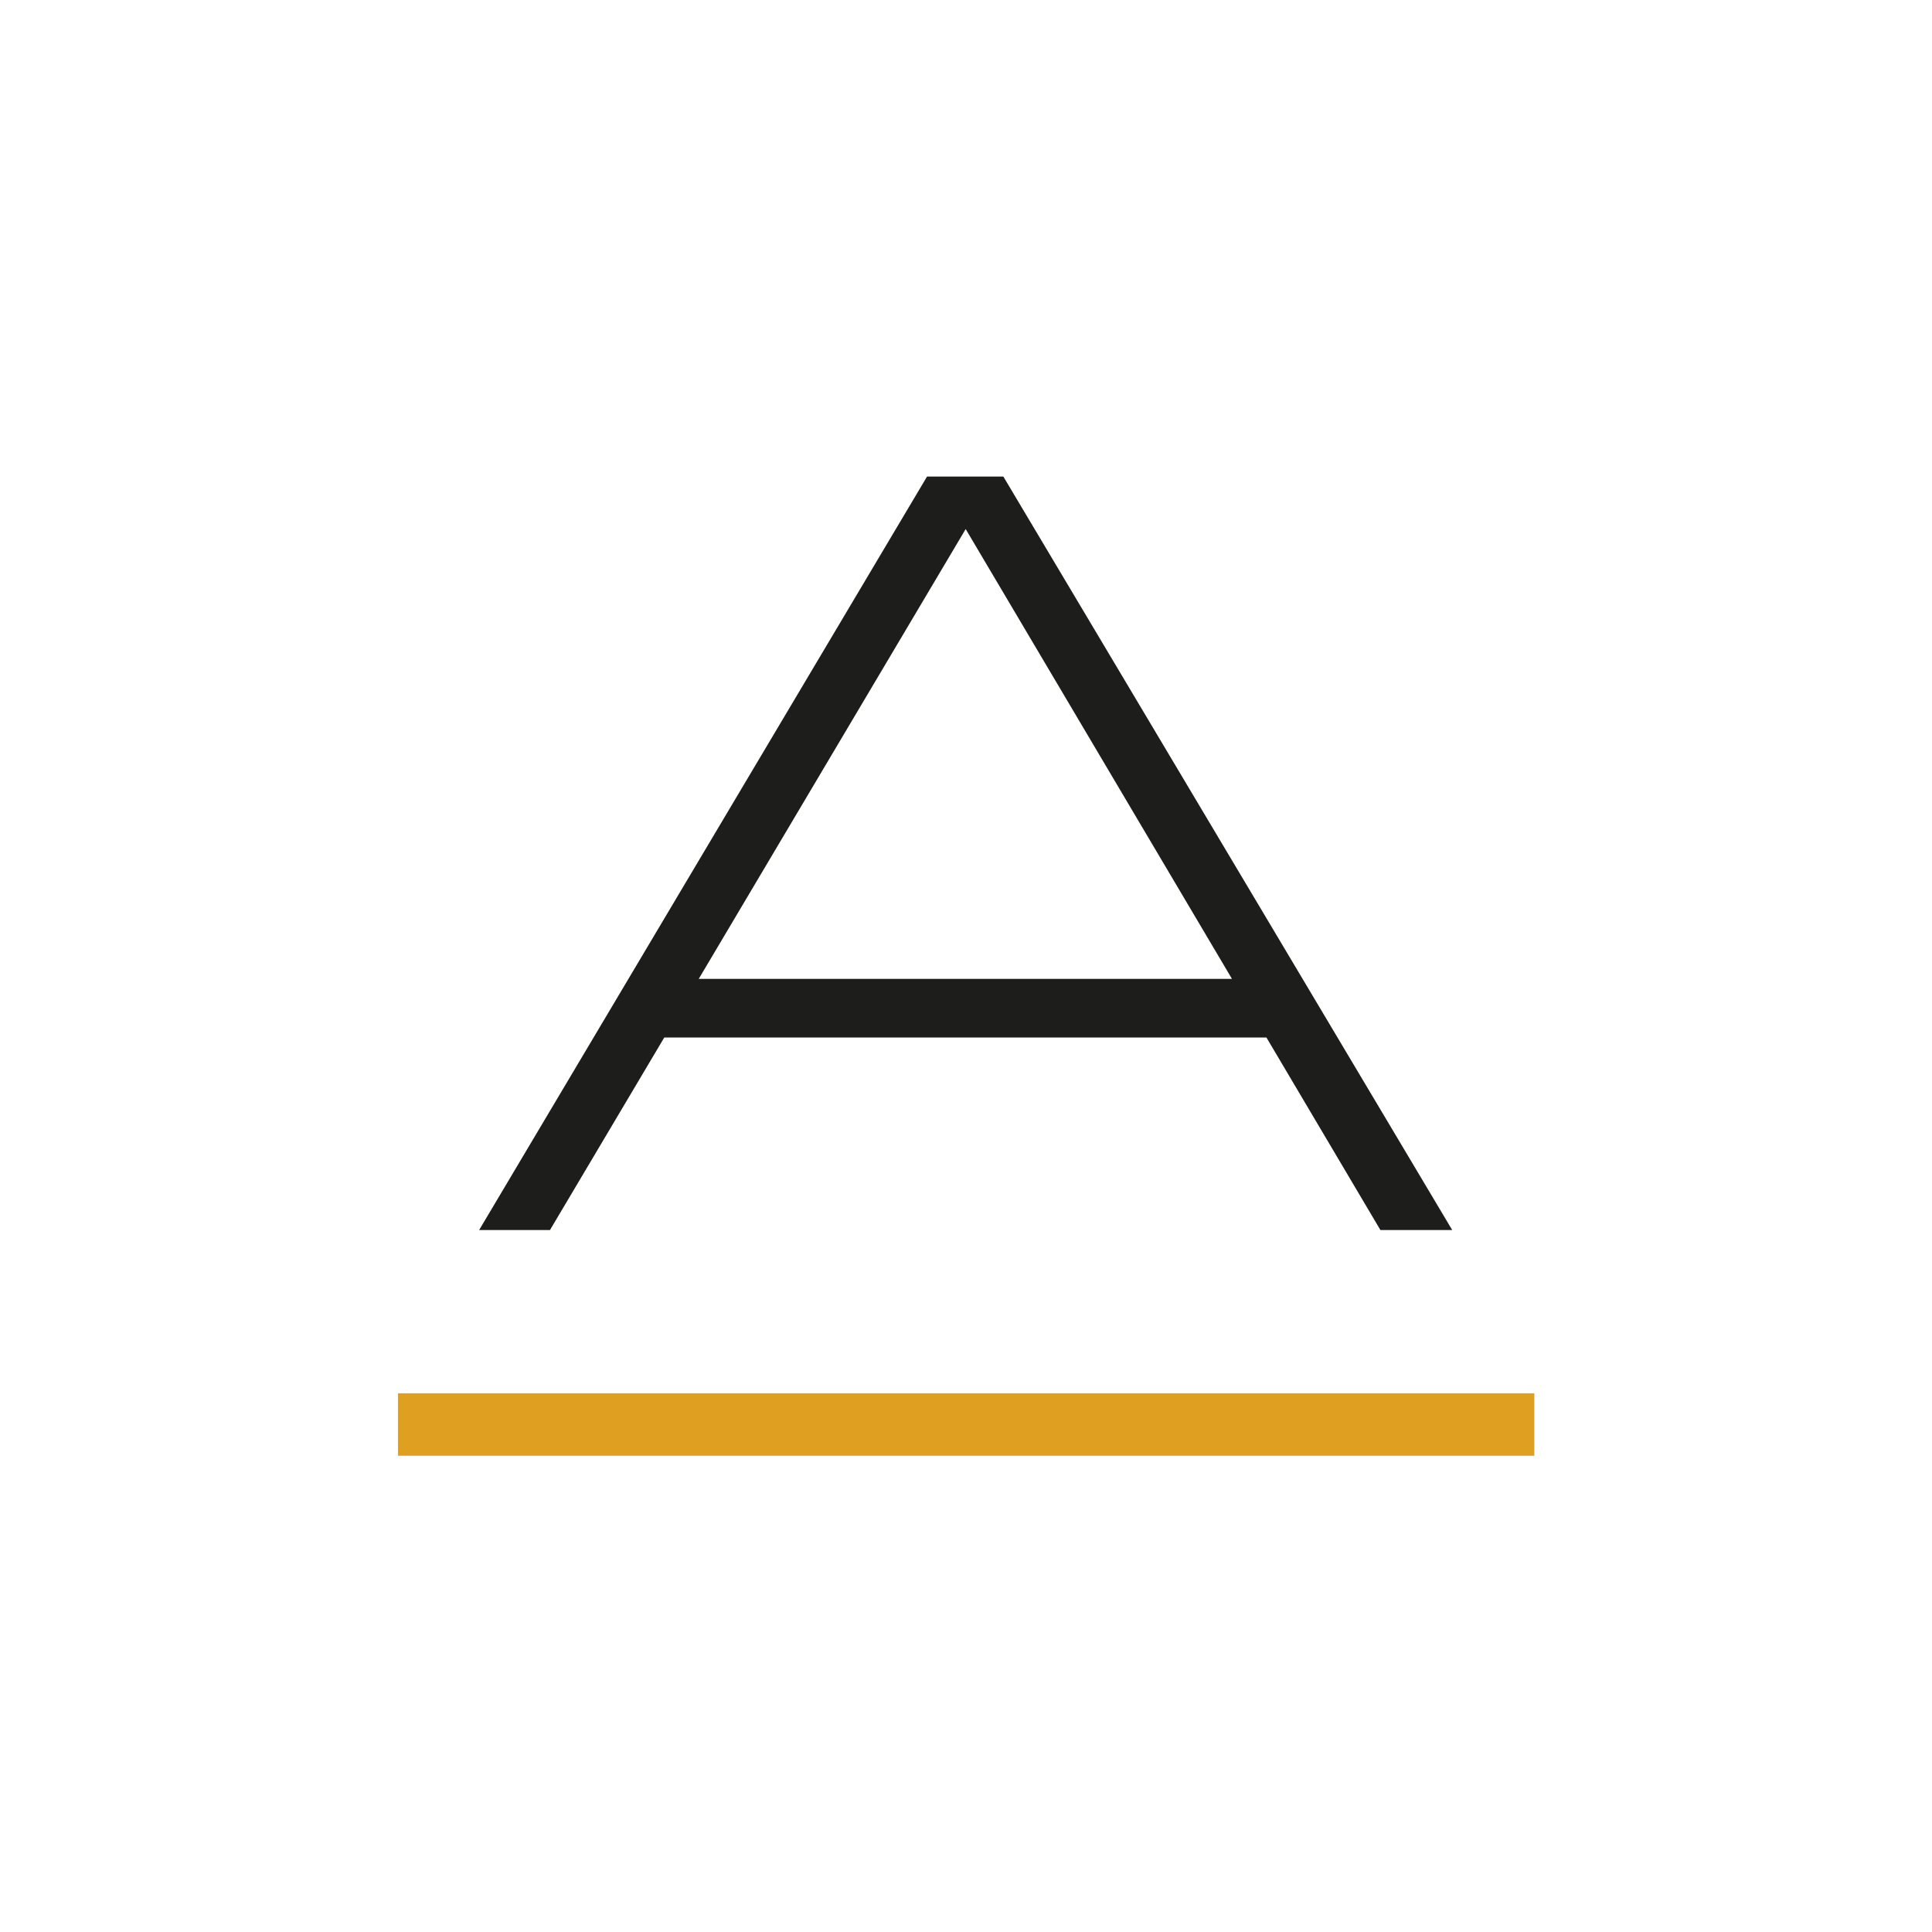 <?xml version="1.0" encoding="UTF-8"?>
<svg id="Camada_2" data-name="Camada 2" xmlns="http://www.w3.org/2000/svg" viewBox="0 0 60 60">
  <defs>
    <style>
      .cls-1 {
        fill: #dfa022;
      }

      .cls-2 {
        fill: #1d1d1b;
      }

      .cls-3 {
        fill: #fff;
      }
    </style>
  </defs>
  <g id="Camada_1-2" data-name="Camada 1">
    <g>
      <rect class="cls-3" width="60" height="60"/>
      <g id="Camada_1-3" data-name="Camada 1">
        <g>
          <path class="cls-2" d="M42.87,38.2l-3.54-5.98h-18.7l-3.55,5.98h-2.2l13.91-23.4h2.37l13.94,23.4h-2.24ZM21.71,30.4h16.55l-8.27-13.97s-8.29,13.97-8.29,13.97Z"/>
          <rect class="cls-1" x="12.36" y="43.27" width="35.29" height="1.94"/>
        </g>
      </g>
    </g>
  </g>
</svg>